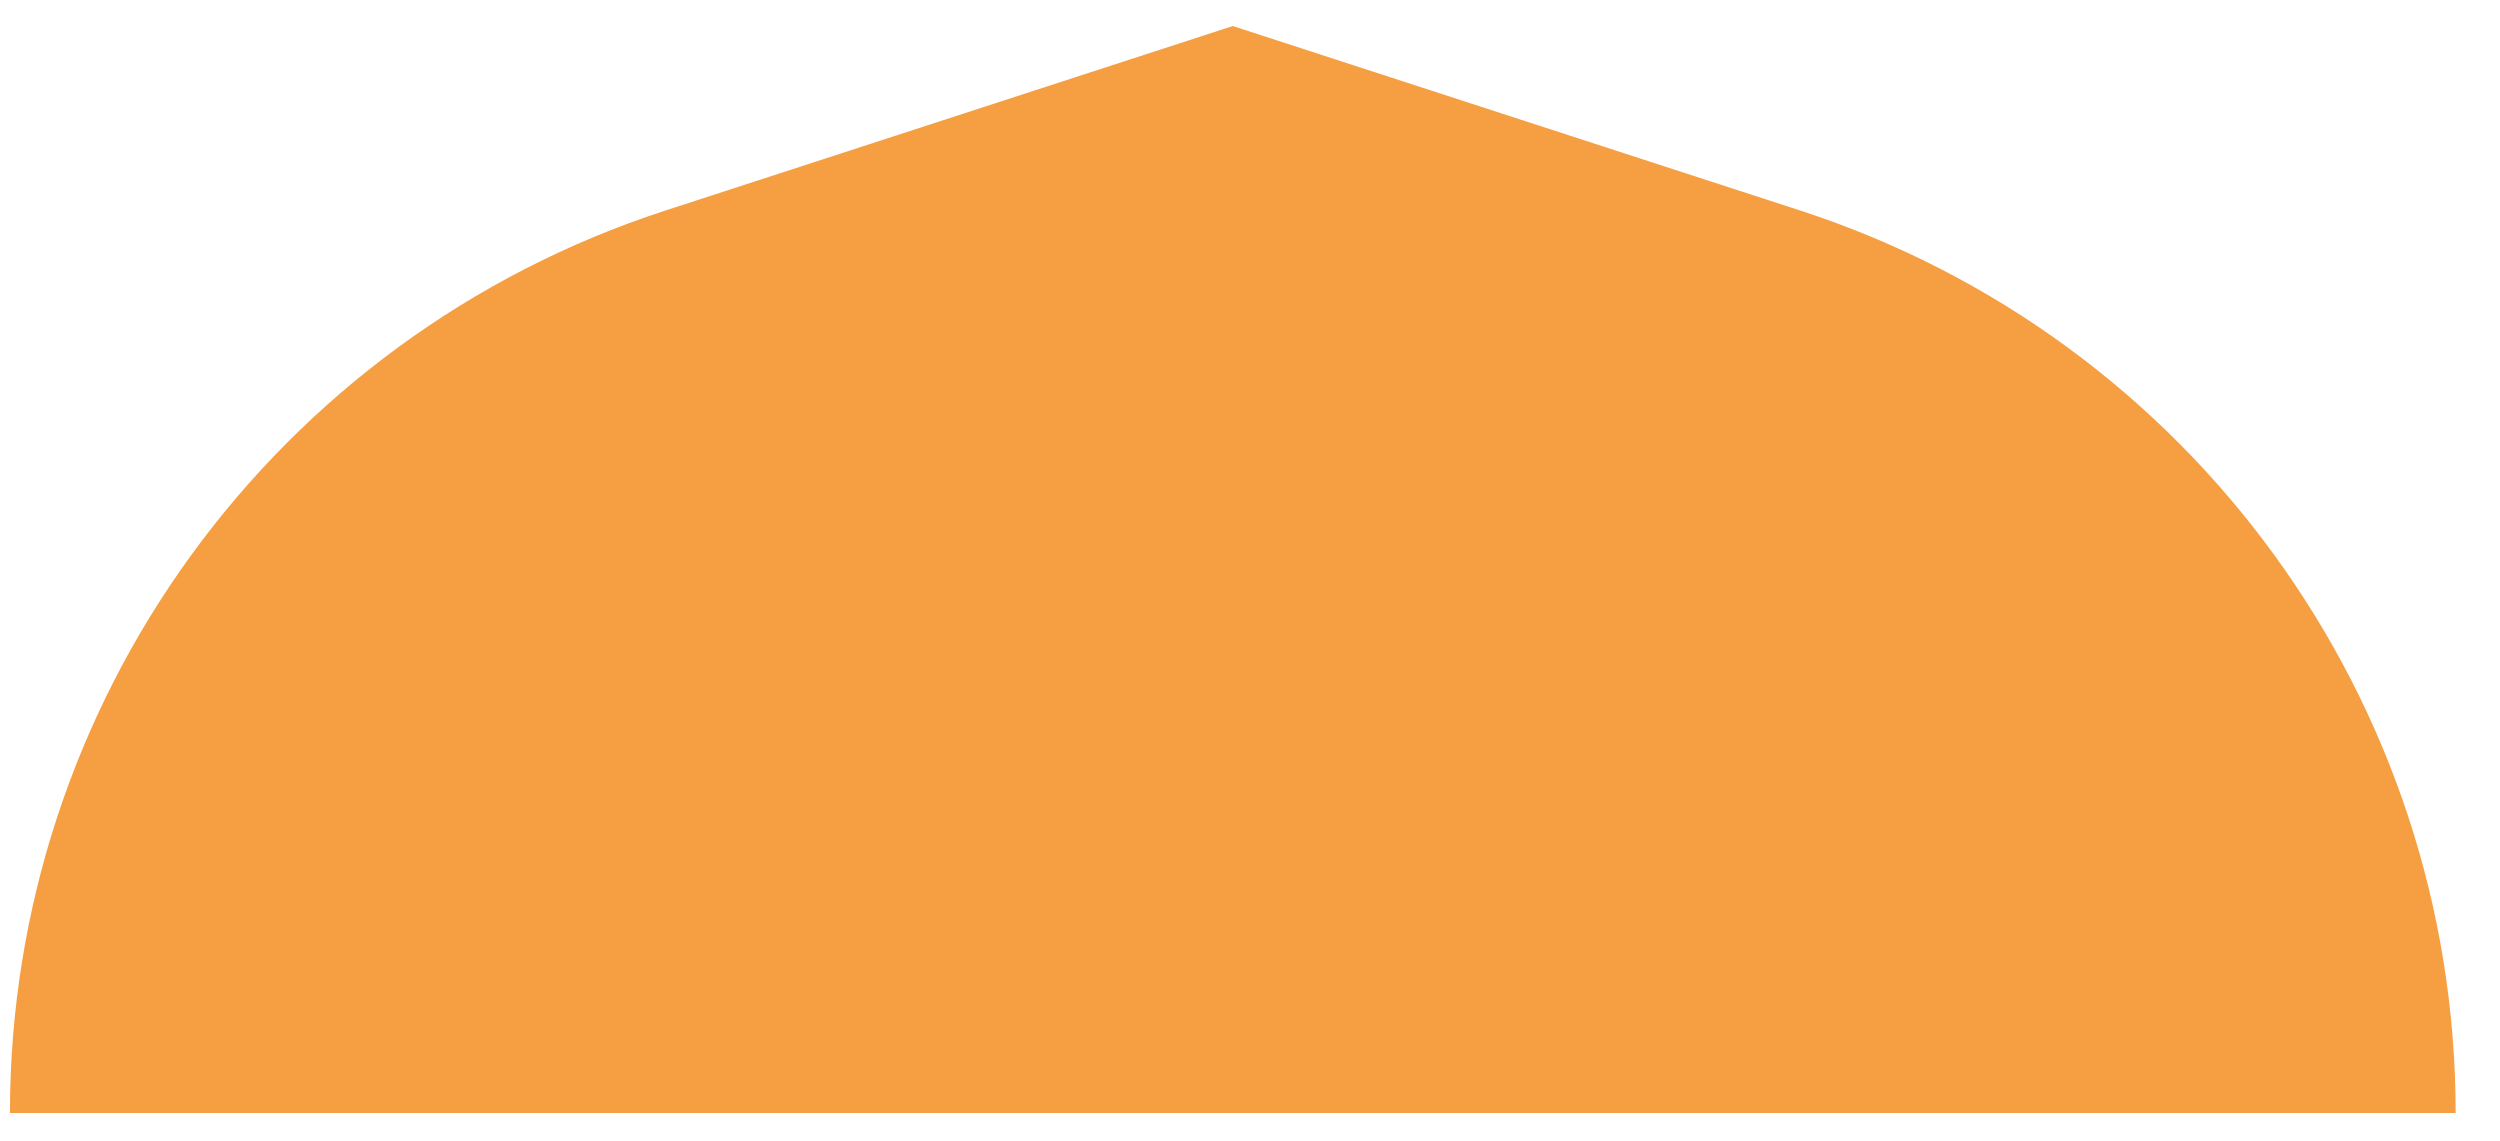 <svg xmlns="http://www.w3.org/2000/svg" width="46" height="21" viewBox="0 0 46 21" fill="none"><path d="M45.184 20.479L0.183 20.479C0.183 12.915 5.052 6.212 12.245 3.873L22.683 0.479L33.122 3.873C40.315 6.212 45.184 12.915 45.184 20.479Z" fill="#F59F42"></path></svg>